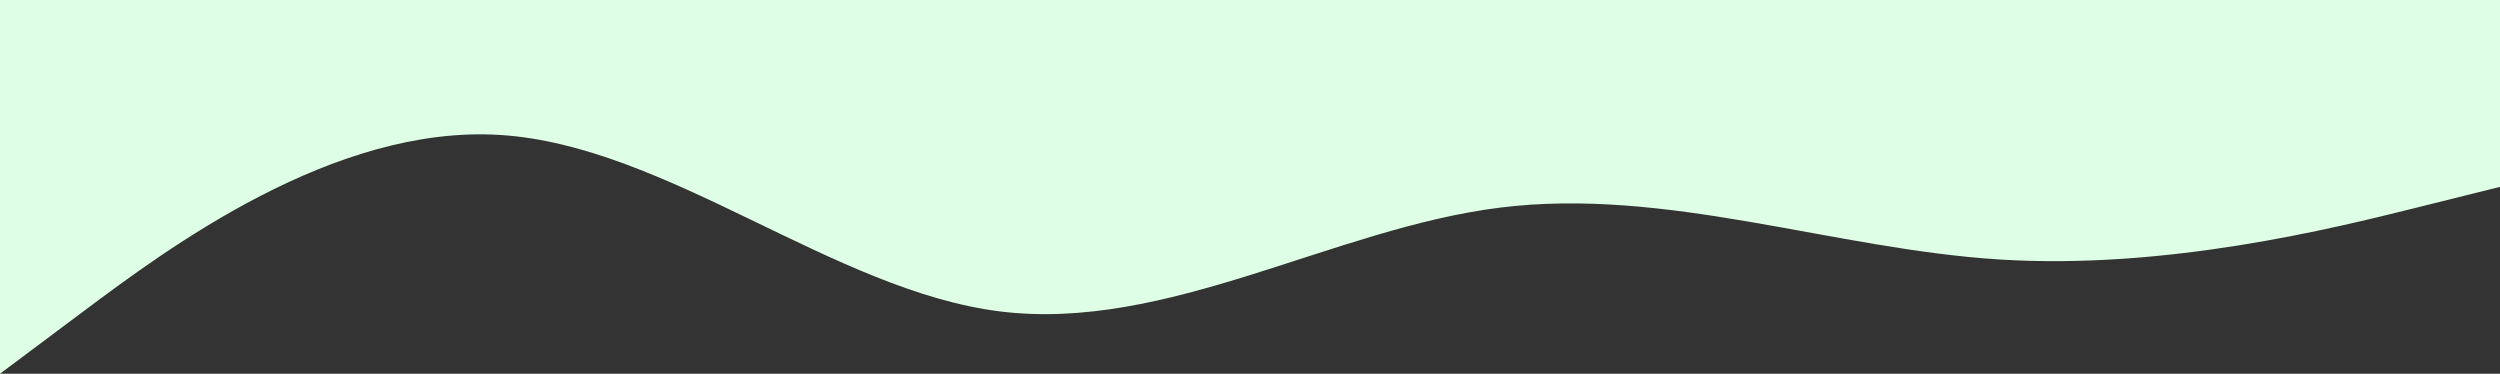 <?xml version="1.0" encoding="UTF-8"?> <svg xmlns="http://www.w3.org/2000/svg" width="1445" height="216" viewBox="0 0 1445 216" fill="none"><rect x="0" y="0" width="1445" height="216" fill="#333333" stroke="none"/><path fill-rule="evenodd" clip-rule="evenodd" d="M1445 108L1396.83 120C1348.67 132 1252.33 156 1156 150C1059.67 144 963.333 108 867 120C770.667 132 674.333 192 578 180C481.667 168 385.333 84 289 78C192.667 72 96.333 144 48.167 180L0 216V0H48.167C96.333 0 192.667 0 289 0C385.333 0 481.667 0 578 0C674.333 0 770.667 0 867 0C963.333 0 1059.67 0 1156 0C1252.33 0 1348.67 0 1396.83 0H1445V108Z" fill="#DEFFE6"></path></svg> 